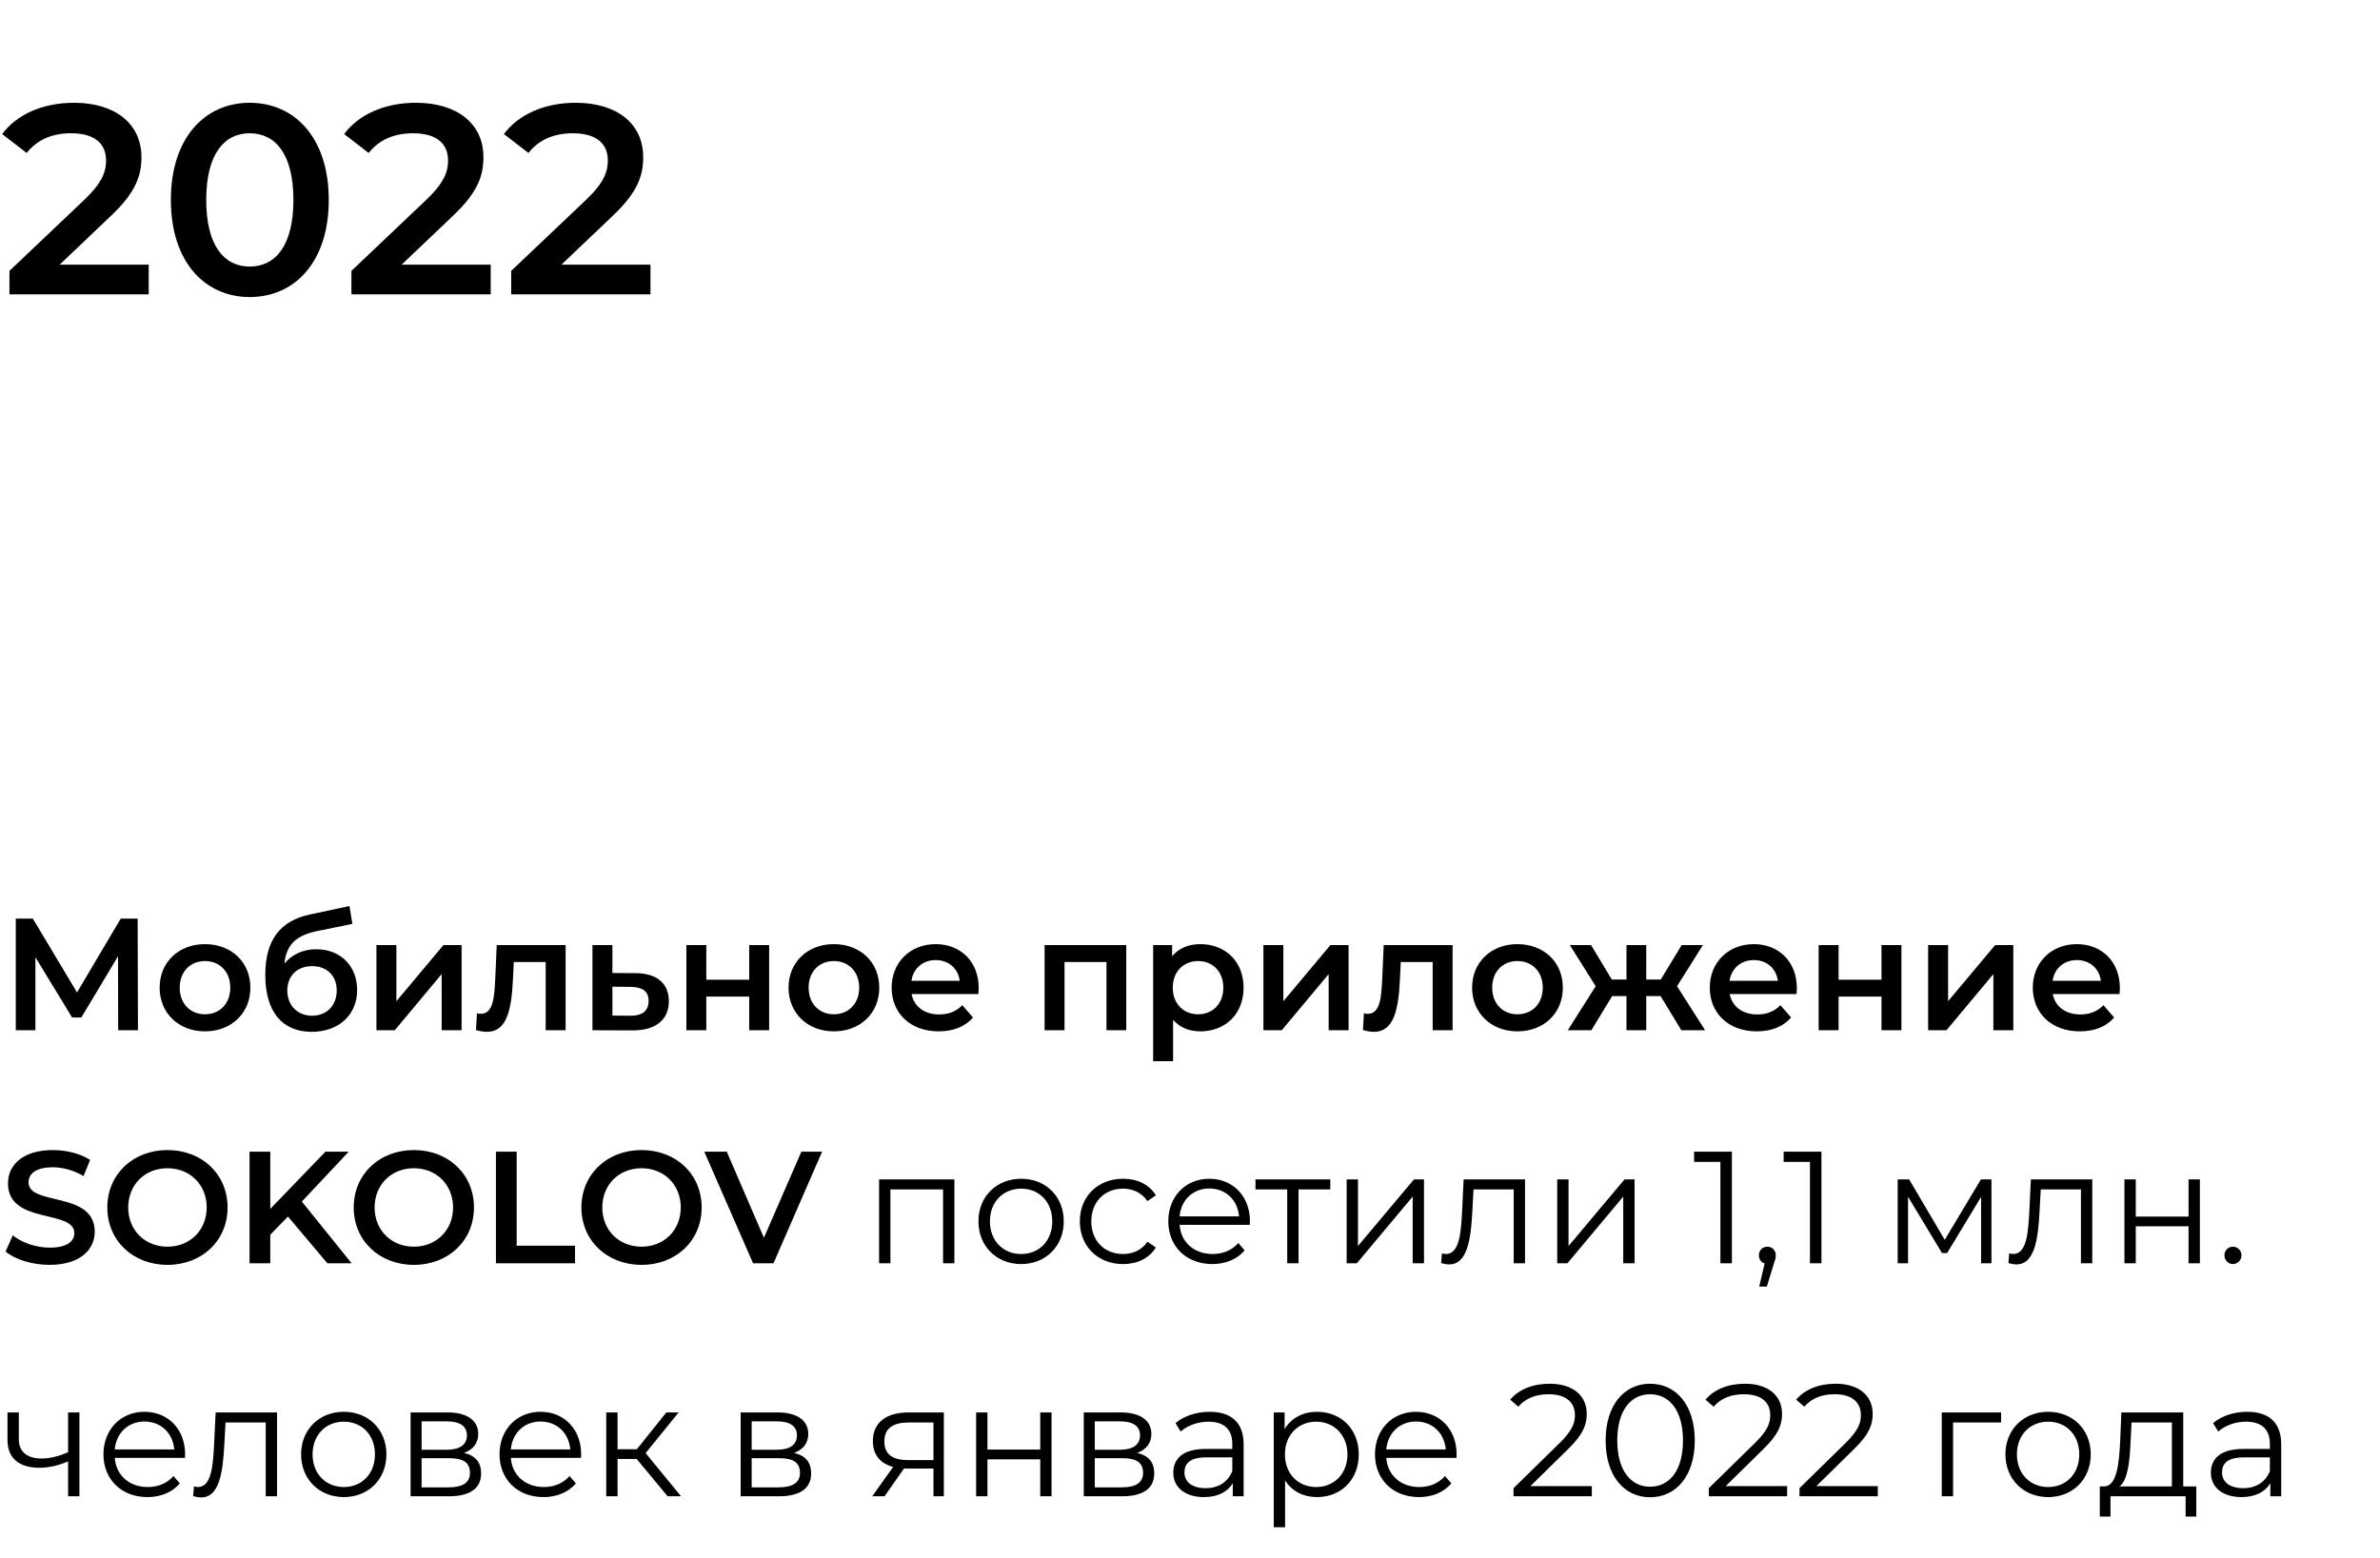 <?xml version="1.0" encoding="UTF-8"?> <svg xmlns="http://www.w3.org/2000/svg" width="194" height="127" viewBox="0 0 194 127" fill="none"> <path d="M11.245 84L11.219 74.9H9.841L6.279 80.919L2.678 74.9H1.287V84H2.886V78.046L5.876 82.96H6.63L9.62 77.968L9.633 84H11.245ZM16.704 84.091C18.862 84.091 20.409 82.609 20.409 80.529C20.409 78.449 18.862 76.98 16.704 76.98C14.572 76.98 13.012 78.449 13.012 80.529C13.012 82.609 14.572 84.091 16.704 84.091ZM16.704 82.7C15.534 82.7 14.65 81.855 14.65 80.529C14.65 79.203 15.534 78.358 16.704 78.358C17.887 78.358 18.771 79.203 18.771 80.529C18.771 81.855 17.887 82.7 16.704 82.7ZM25.771 77.396C24.705 77.396 23.795 77.825 23.184 78.566C23.327 77.058 24.12 76.278 25.797 75.927L28.722 75.329L28.488 73.873L25.264 74.562C22.794 75.082 21.624 76.707 21.624 79.489C21.624 82.518 23.028 84.13 25.407 84.13C27.591 84.13 29.112 82.765 29.112 80.724C29.112 78.761 27.76 77.396 25.771 77.396ZM25.446 82.817C24.25 82.817 23.418 81.972 23.418 80.763C23.418 79.554 24.237 78.774 25.446 78.774C26.642 78.774 27.448 79.554 27.448 80.763C27.448 81.959 26.642 82.817 25.446 82.817ZM30.685 84H32.18L36.002 79.424V84H37.627V77.058H36.145L32.31 81.634V77.058H30.685V84ZM40.489 77.058L40.372 79.736C40.294 81.179 40.255 82.661 39.189 82.661C39.098 82.661 38.994 82.648 38.877 82.622L38.799 83.987C39.137 84.078 39.436 84.13 39.696 84.13C41.334 84.13 41.698 82.284 41.815 79.814L41.88 78.436H44.48V84H46.105V77.058H40.489ZM51.777 79.346L49.918 79.333V77.058H48.293V84L51.543 84.013C53.441 84.026 54.52 83.155 54.52 81.634C54.52 80.191 53.558 79.346 51.777 79.346ZM51.4 82.817L49.918 82.804V80.451L51.4 80.464C52.362 80.477 52.869 80.815 52.869 81.608C52.869 82.414 52.349 82.83 51.4 82.817ZM55.948 84H57.573V81.257H61.07V84H62.695V77.058H61.07V79.879H57.573V77.058H55.948V84ZM67.967 84.091C70.125 84.091 71.672 82.609 71.672 80.529C71.672 78.449 70.125 76.98 67.967 76.98C65.835 76.98 64.275 78.449 64.275 80.529C64.275 82.609 65.835 84.091 67.967 84.091ZM67.967 82.7C66.797 82.7 65.913 81.855 65.913 80.529C65.913 79.203 66.797 78.358 67.967 78.358C69.15 78.358 70.034 79.203 70.034 80.529C70.034 81.855 69.15 82.7 67.967 82.7ZM79.778 80.568C79.778 78.397 78.296 76.98 76.267 76.98C74.201 76.98 72.68 78.462 72.68 80.529C72.68 82.596 74.188 84.091 76.514 84.091C77.71 84.091 78.686 83.701 79.309 82.96L78.439 81.959C77.945 82.466 77.334 82.713 76.553 82.713C75.344 82.713 74.499 82.063 74.305 81.049H79.751C79.764 80.893 79.778 80.698 79.778 80.568ZM76.267 78.28C77.334 78.28 78.1 78.969 78.231 79.97H74.291C74.448 78.956 75.215 78.28 76.267 78.28ZM85.148 77.058V84H86.773V78.436H90.192V84H91.804V77.058H85.148ZM97.844 76.98C96.895 76.98 96.089 77.305 95.543 77.968V77.058H93.996V86.522H95.621V83.155C96.18 83.792 96.96 84.091 97.844 84.091C99.872 84.091 101.367 82.687 101.367 80.529C101.367 78.384 99.872 76.98 97.844 76.98ZM97.662 82.7C96.492 82.7 95.595 81.855 95.595 80.529C95.595 79.203 96.492 78.358 97.662 78.358C98.832 78.358 99.716 79.203 99.716 80.529C99.716 81.855 98.832 82.7 97.662 82.7ZM102.985 84H104.48L108.302 79.424V84H109.927V77.058H108.445L104.61 81.634V77.058H102.985V84ZM112.789 77.058L112.672 79.736C112.594 81.179 112.555 82.661 111.489 82.661C111.398 82.661 111.294 82.648 111.177 82.622L111.099 83.987C111.437 84.078 111.736 84.13 111.996 84.13C113.634 84.13 113.998 82.284 114.115 79.814L114.18 78.436H116.78V84H118.405V77.058H112.789ZM123.687 84.091C125.845 84.091 127.392 82.609 127.392 80.529C127.392 78.449 125.845 76.98 123.687 76.98C121.555 76.98 119.995 78.449 119.995 80.529C119.995 82.609 121.555 84.091 123.687 84.091ZM123.687 82.7C122.517 82.7 121.633 81.855 121.633 80.529C121.633 79.203 122.517 78.358 123.687 78.358C124.87 78.358 125.754 79.203 125.754 80.529C125.754 81.855 124.87 82.7 123.687 82.7ZM137.05 84H138.987L136.699 80.412L138.805 77.058H137.076L135.373 79.866H134.19V77.058H132.578V79.866H131.382L129.692 77.058H127.963L130.069 80.412L127.794 84H129.718L131.408 81.218H132.578V84H134.19V81.218H135.36L137.05 84ZM146.466 80.568C146.466 78.397 144.984 76.98 142.956 76.98C140.889 76.98 139.368 78.462 139.368 80.529C139.368 82.596 140.876 84.091 143.203 84.091C144.399 84.091 145.374 83.701 145.998 82.96L145.127 81.959C144.633 82.466 144.022 82.713 143.242 82.713C142.033 82.713 141.188 82.063 140.993 81.049H146.44C146.453 80.893 146.466 80.698 146.466 80.568ZM142.956 78.28C144.022 78.28 144.789 78.969 144.919 79.97H140.98C141.136 78.956 141.903 78.28 142.956 78.28ZM148.243 84H149.868V81.257H153.365V84H154.99V77.058H153.365V79.879H149.868V77.058H148.243V84ZM157.168 84H158.663L162.485 79.424V84H164.11V77.058H162.628L158.793 81.634V77.058H157.168V84ZM172.796 80.568C172.796 78.397 171.314 76.98 169.286 76.98C167.219 76.98 165.698 78.462 165.698 80.529C165.698 82.596 167.206 84.091 169.533 84.091C170.729 84.091 171.704 83.701 172.328 82.96L171.457 81.959C170.963 82.466 170.352 82.713 169.572 82.713C168.363 82.713 167.518 82.063 167.323 81.049H172.77C172.783 80.893 172.796 80.698 172.796 80.568ZM169.286 78.28C170.352 78.28 171.119 78.969 171.249 79.97H167.31C167.466 78.956 168.233 78.28 169.286 78.28ZM4.043 103.13C6.539 103.13 7.722 101.882 7.722 100.426C7.722 97.085 2.327 98.346 2.327 96.409C2.327 95.72 2.899 95.174 4.303 95.174C5.096 95.174 5.993 95.408 6.812 95.889L7.345 94.576C6.552 94.056 5.408 93.77 4.316 93.77C1.82 93.77 0.65 95.018 0.65 96.487C0.65 99.867 6.058 98.58 6.058 100.543C6.058 101.219 5.46 101.726 4.043 101.726C2.925 101.726 1.768 101.31 1.04 100.725L0.455 102.038C1.209 102.688 2.626 103.13 4.043 103.13ZM13.649 103.13C16.47 103.13 18.55 101.154 18.55 98.45C18.55 95.746 16.47 93.77 13.649 93.77C10.828 93.77 8.748 95.759 8.748 98.45C8.748 101.141 10.828 103.13 13.649 103.13ZM13.649 101.648C11.816 101.648 10.451 100.309 10.451 98.45C10.451 96.591 11.816 95.252 13.649 95.252C15.482 95.252 16.847 96.591 16.847 98.45C16.847 100.309 15.482 101.648 13.649 101.648ZM26.685 103H28.661L24.605 97.969L28.427 93.9H26.529L22.031 98.567V93.9H20.341V103H22.031V100.673L23.474 99.191L26.685 103ZM33.733 103.13C36.554 103.13 38.634 101.154 38.634 98.45C38.634 95.746 36.554 93.77 33.733 93.77C30.912 93.77 28.832 95.759 28.832 98.45C28.832 101.141 30.912 103.13 33.733 103.13ZM33.733 101.648C31.9 101.648 30.535 100.309 30.535 98.45C30.535 96.591 31.9 95.252 33.733 95.252C35.566 95.252 36.931 96.591 36.931 98.45C36.931 100.309 35.566 101.648 33.733 101.648ZM40.425 103H46.873V101.57H42.115V93.9H40.425V103ZM52.293 103.13C55.114 103.13 57.194 101.154 57.194 98.45C57.194 95.746 55.114 93.77 52.293 93.77C49.472 93.77 47.392 95.759 47.392 98.45C47.392 101.141 49.472 103.13 52.293 103.13ZM52.293 101.648C50.46 101.648 49.095 100.309 49.095 98.45C49.095 96.591 50.46 95.252 52.293 95.252C54.126 95.252 55.491 96.591 55.491 98.45C55.491 100.309 54.126 101.648 52.293 101.648ZM65.324 93.9L62.269 100.92L59.24 93.9H57.407L61.385 103H63.049L67.014 93.9H65.324ZM71.658 96.162V103H72.581V96.981H76.871V103H77.794V96.162H71.658ZM83.239 103.065C85.24 103.065 86.71 101.609 86.71 99.581C86.71 97.553 85.24 96.11 83.239 96.11C81.237 96.11 79.754 97.553 79.754 99.581C79.754 101.609 81.237 103.065 83.239 103.065ZM83.239 102.246C81.782 102.246 80.691 101.18 80.691 99.581C80.691 97.982 81.782 96.916 83.239 96.916C84.695 96.916 85.773 97.982 85.773 99.581C85.773 101.18 84.695 102.246 83.239 102.246ZM91.542 103.065C92.699 103.065 93.674 102.597 94.22 101.713L93.531 101.245C93.063 101.934 92.335 102.246 91.542 102.246C90.047 102.246 88.955 101.193 88.955 99.581C88.955 97.982 90.047 96.916 91.542 96.916C92.335 96.916 93.063 97.241 93.531 97.93L94.22 97.462C93.674 96.565 92.699 96.11 91.542 96.11C89.501 96.11 88.019 97.54 88.019 99.581C88.019 101.622 89.501 103.065 91.542 103.065ZM101.886 99.581C101.886 97.527 100.495 96.11 98.571 96.11C96.647 96.11 95.23 97.553 95.23 99.581C95.23 101.609 96.686 103.065 98.818 103.065C99.897 103.065 100.846 102.675 101.457 101.947L100.937 101.349C100.417 101.947 99.676 102.246 98.844 102.246C97.349 102.246 96.257 101.297 96.153 99.867H101.873C101.873 99.763 101.886 99.659 101.886 99.581ZM98.571 96.903C99.91 96.903 100.885 97.839 101.002 99.178H96.153C96.27 97.839 97.245 96.903 98.571 96.903ZM108.435 96.162H102.338V96.981H104.925V103H105.848V96.981H108.435V96.162ZM109.769 103H110.601L115.151 97.566V103H116.074V96.162H115.255L110.692 101.596V96.162H109.769V103ZM119.304 96.162L119.187 98.606C119.096 100.413 118.992 102.246 117.861 102.246C117.77 102.246 117.653 102.22 117.536 102.194L117.471 102.987C117.718 103.052 117.926 103.091 118.134 103.091C119.603 103.091 119.902 101.063 120.019 98.671L120.11 96.981H123.386V103H124.309V96.162H119.304ZM126.933 103H127.765L132.315 97.566V103H133.238V96.162H132.419L127.856 101.596V96.162H126.933V103ZM138.09 93.9V94.732H140.235V103H141.171V93.9H138.09ZM144.061 101.648C143.671 101.648 143.372 101.947 143.372 102.35C143.372 102.688 143.567 102.935 143.84 103.013L143.398 104.898H144.022L144.568 103.104C144.698 102.74 144.75 102.571 144.75 102.35C144.75 101.96 144.464 101.648 144.061 101.648ZM145.389 93.9V94.732H147.534V103H148.47V93.9H145.389ZM161.471 96.162L158.52 101.089L155.621 96.162H154.685V103H155.53V97.579L158.299 102.168H158.715L161.484 97.592V103H162.329V96.162H161.471ZM165.541 96.162L165.424 98.606C165.333 100.413 165.229 102.246 164.098 102.246C164.007 102.246 163.89 102.22 163.773 102.194L163.708 102.987C163.955 103.052 164.163 103.091 164.371 103.091C165.84 103.091 166.139 101.063 166.256 98.671L166.347 96.981H169.623V103H170.546V96.162H165.541ZM173.169 103H174.092V99.984H178.395V103H179.318V96.162H178.395V99.191H174.092V96.162H173.169V103ZM182.007 103.065C182.384 103.065 182.709 102.753 182.709 102.35C182.709 101.947 182.384 101.648 182.007 101.648C181.63 101.648 181.318 101.947 181.318 102.35C181.318 102.753 181.63 103.065 182.007 103.065ZM5.551 115.162V118.412C4.784 118.737 4.056 118.919 3.393 118.919C2.249 118.919 1.534 118.399 1.534 117.359V115.162H0.611V117.411C0.611 118.958 1.625 119.673 3.224 119.673C3.991 119.673 4.784 119.491 5.551 119.153V122H6.474V115.162H5.551ZM15.088 118.581C15.088 116.527 13.697 115.11 11.773 115.11C9.849 115.11 8.432 116.553 8.432 118.581C8.432 120.609 9.888 122.065 12.02 122.065C13.099 122.065 14.048 121.675 14.659 120.947L14.139 120.349C13.619 120.947 12.878 121.246 12.046 121.246C10.551 121.246 9.459 120.297 9.355 118.867H15.075C15.075 118.763 15.088 118.659 15.088 118.581ZM11.773 115.903C13.112 115.903 14.087 116.839 14.204 118.178H9.355C9.472 116.839 10.447 115.903 11.773 115.903ZM17.577 115.162L17.46 117.606C17.369 119.413 17.265 121.246 16.134 121.246C16.043 121.246 15.926 121.22 15.809 121.194L15.744 121.987C15.991 122.052 16.199 122.091 16.407 122.091C17.876 122.091 18.175 120.063 18.292 117.671L18.383 115.981H21.659V122H22.582V115.162H17.577ZM28.027 122.065C30.029 122.065 31.498 120.609 31.498 118.581C31.498 116.553 30.029 115.11 28.027 115.11C26.025 115.11 24.543 116.553 24.543 118.581C24.543 120.609 26.025 122.065 28.027 122.065ZM28.027 121.246C26.571 121.246 25.479 120.18 25.479 118.581C25.479 116.982 26.571 115.916 28.027 115.916C29.483 115.916 30.562 116.982 30.562 118.581C30.562 120.18 29.483 121.246 28.027 121.246ZM37.825 118.464C38.54 118.204 38.982 117.684 38.982 116.917C38.982 115.786 38.033 115.162 36.486 115.162H33.47V122H36.577C38.358 122 39.216 121.324 39.216 120.141C39.216 119.244 38.774 118.685 37.825 118.464ZM34.367 115.89H36.421C37.474 115.89 38.059 116.267 38.059 117.034C38.059 117.801 37.474 118.204 36.421 118.204H34.367V115.89ZM36.538 121.272H34.367V118.893H36.629C37.786 118.893 38.306 119.27 38.306 120.089C38.306 120.908 37.695 121.272 36.538 121.272ZM47.372 118.581C47.372 116.527 45.981 115.11 44.057 115.11C42.133 115.11 40.716 116.553 40.716 118.581C40.716 120.609 42.172 122.065 44.304 122.065C45.383 122.065 46.332 121.675 46.943 120.947L46.423 120.349C45.903 120.947 45.162 121.246 44.33 121.246C42.835 121.246 41.743 120.297 41.639 118.867H47.359C47.359 118.763 47.372 118.659 47.372 118.581ZM44.057 115.903C45.396 115.903 46.371 116.839 46.488 118.178H41.639C41.756 116.839 42.731 115.903 44.057 115.903ZM54.42 122H55.513L52.627 118.477L55.318 115.162H54.316L51.911 118.165H50.339V115.162H49.416V122H50.339V118.958H51.898L54.42 122ZM64.727 118.464C65.442 118.204 65.884 117.684 65.884 116.917C65.884 115.786 64.935 115.162 63.388 115.162H60.372V122H63.479C65.26 122 66.118 121.324 66.118 120.141C66.118 119.244 65.676 118.685 64.727 118.464ZM61.269 115.89H63.323C64.376 115.89 64.961 116.267 64.961 117.034C64.961 117.801 64.376 118.204 63.323 118.204H61.269V115.89ZM63.44 121.272H61.269V118.893H63.531C64.688 118.893 65.208 119.27 65.208 120.089C65.208 120.908 64.597 121.272 63.44 121.272ZM74.062 115.162C72.294 115.162 71.15 115.942 71.15 117.502C71.15 118.607 71.748 119.322 72.801 119.608L71.098 122H72.099L73.685 119.738H73.945H76.09V122H76.935V115.162H74.062ZM72.086 117.528C72.086 116.436 72.814 115.981 74.088 115.981H76.09V119.049H74.023C72.749 119.049 72.086 118.568 72.086 117.528ZM79.567 122H80.49V118.984H84.793V122H85.716V115.162H84.793V118.191H80.49V115.162H79.567V122ZM92.694 118.464C93.409 118.204 93.851 117.684 93.851 116.917C93.851 115.786 92.902 115.162 91.355 115.162H88.339V122H91.446C93.227 122 94.085 121.324 94.085 120.141C94.085 119.244 93.643 118.685 92.694 118.464ZM89.236 115.89H91.29C92.343 115.89 92.928 116.267 92.928 117.034C92.928 117.801 92.343 118.204 91.29 118.204H89.236V115.89ZM91.407 121.272H89.236V118.893H91.498C92.655 118.893 93.175 119.27 93.175 120.089C93.175 120.908 92.564 121.272 91.407 121.272ZM98.602 115.11C97.522 115.11 96.508 115.448 95.82 116.033L96.236 116.722C96.794 116.228 97.626 115.916 98.51 115.916C99.784 115.916 100.448 116.553 100.448 117.723V118.139H98.276C96.314 118.139 95.638 119.023 95.638 120.076C95.638 121.259 96.587 122.065 98.133 122.065C99.264 122.065 100.071 121.636 100.487 120.934V122H101.371V117.762C101.371 115.994 100.37 115.11 98.602 115.11ZM98.276 121.337C97.184 121.337 96.547 120.843 96.547 120.05C96.547 119.348 96.977 118.828 98.302 118.828H100.448V119.946C100.084 120.843 99.317 121.337 98.276 121.337ZM107.351 115.11C106.22 115.11 105.271 115.604 104.712 116.514V115.162H103.828V124.522H104.751V120.713C105.323 121.597 106.259 122.065 107.351 122.065C109.301 122.065 110.757 120.661 110.757 118.581C110.757 116.514 109.301 115.11 107.351 115.11ZM107.286 121.246C105.83 121.246 104.738 120.18 104.738 118.581C104.738 116.995 105.83 115.916 107.286 115.916C108.729 115.916 109.834 116.995 109.834 118.581C109.834 120.18 108.729 121.246 107.286 121.246ZM118.733 118.581C118.733 116.527 117.342 115.11 115.418 115.11C113.494 115.11 112.077 116.553 112.077 118.581C112.077 120.609 113.533 122.065 115.665 122.065C116.744 122.065 117.693 121.675 118.304 120.947L117.784 120.349C117.264 120.947 116.523 121.246 115.691 121.246C114.196 121.246 113.104 120.297 113 118.867H118.72C118.72 118.763 118.733 118.659 118.733 118.581ZM115.418 115.903C116.757 115.903 117.732 116.839 117.849 118.178H113C113.117 116.839 114.092 115.903 115.418 115.903ZM124.75 121.168L127.844 118.126C129.066 116.93 129.339 116.15 129.339 115.279C129.339 113.758 128.169 112.822 126.323 112.822C124.932 112.822 123.801 113.29 123.099 114.122L123.762 114.694C124.36 114.005 125.179 113.68 126.245 113.68C127.636 113.68 128.377 114.33 128.377 115.383C128.377 116.007 128.182 116.618 127.155 117.632L123.372 121.337V122H129.755V121.168H124.75ZM134.506 122.078C136.612 122.078 138.146 120.349 138.146 117.45C138.146 114.551 136.612 112.822 134.506 112.822C132.4 112.822 130.879 114.551 130.879 117.45C130.879 120.349 132.4 122.078 134.506 122.078ZM134.506 121.22C132.92 121.22 131.828 119.881 131.828 117.45C131.828 115.019 132.92 113.68 134.506 113.68C136.092 113.68 137.184 115.019 137.184 117.45C137.184 119.881 136.092 121.22 134.506 121.22ZM140.67 121.168L143.764 118.126C144.986 116.93 145.259 116.15 145.259 115.279C145.259 113.758 144.089 112.822 142.243 112.822C140.852 112.822 139.721 113.29 139.019 114.122L139.682 114.694C140.28 114.005 141.099 113.68 142.165 113.68C143.556 113.68 144.297 114.33 144.297 115.383C144.297 116.007 144.102 116.618 143.075 117.632L139.292 121.337V122H145.675V121.168H140.67ZM148.059 121.168L151.153 118.126C152.375 116.93 152.648 116.15 152.648 115.279C152.648 113.758 151.478 112.822 149.632 112.822C148.241 112.822 147.11 113.29 146.408 114.122L147.071 114.694C147.669 114.005 148.488 113.68 149.554 113.68C150.945 113.68 151.686 114.33 151.686 115.383C151.686 116.007 151.491 116.618 150.464 117.632L146.681 121.337V122H153.064V121.168H148.059ZM163.114 115.162H158.278V122H159.201V115.981H163.114V115.162ZM166.951 122.065C168.953 122.065 170.422 120.609 170.422 118.581C170.422 116.553 168.953 115.11 166.951 115.11C164.949 115.11 163.467 116.553 163.467 118.581C163.467 120.609 164.949 122.065 166.951 122.065ZM166.951 121.246C165.495 121.246 164.403 120.18 164.403 118.581C164.403 116.982 165.495 115.916 166.951 115.916C168.407 115.916 169.486 116.982 169.486 118.581C169.486 120.18 168.407 121.246 166.951 121.246ZM177.96 121.194V115.162H172.916L172.825 117.45C172.734 119.296 172.565 121.129 171.551 121.194H171.161V123.651H172.032V122H178.155V123.651H179.026V121.194H177.96ZM173.67 117.502L173.748 115.981H177.037V121.194H172.773C173.462 120.674 173.605 119.062 173.67 117.502ZM183.178 115.11C182.099 115.11 181.085 115.448 180.396 116.033L180.812 116.722C181.371 116.228 182.203 115.916 183.087 115.916C184.361 115.916 185.024 116.553 185.024 117.723V118.139H182.853C180.89 118.139 180.214 119.023 180.214 120.076C180.214 121.259 181.163 122.065 182.71 122.065C183.841 122.065 184.647 121.636 185.063 120.934V122H185.947V117.762C185.947 115.994 184.946 115.11 183.178 115.11ZM182.853 121.337C181.761 121.337 181.124 120.843 181.124 120.05C181.124 119.348 181.553 118.828 182.879 118.828H185.024V119.946C184.66 120.843 183.893 121.337 182.853 121.337Z" fill="black"></path> <path d="M4.862 21.58L8.976 17.664C11.11 15.662 11.528 14.298 11.528 12.802C11.528 10.074 9.372 8.38 6.028 8.38C3.498 8.38 1.364 9.326 0.176 10.932L2.178 12.472C3.036 11.372 4.29 10.866 5.786 10.866C7.678 10.866 8.646 11.68 8.646 13.088C8.646 13.946 8.382 14.848 6.886 16.278L0.77 22.086L0.77 24H12.122V21.58H4.862ZM20.352 24.22C24.026 24.22 26.798 21.36 26.798 16.3C26.798 11.24 24.026 8.38 20.352 8.38C16.7 8.38 13.928 11.24 13.928 16.3C13.928 21.36 16.7 24.22 20.352 24.22ZM20.352 21.734C18.262 21.734 16.81 20.018 16.81 16.3C16.81 12.582 18.262 10.866 20.352 10.866C22.464 10.866 23.916 12.582 23.916 16.3C23.916 20.018 22.464 21.734 20.352 21.734ZM32.737 21.58L36.852 17.664C38.986 15.662 39.404 14.298 39.404 12.802C39.404 10.074 37.248 8.38 33.904 8.38C31.373 8.38 29.239 9.326 28.052 10.932L30.053 12.472C30.912 11.372 32.166 10.866 33.661 10.866C35.553 10.866 36.522 11.68 36.522 13.088C36.522 13.946 36.258 14.848 34.761 16.278L28.645 22.086V24H39.998V21.58H32.737ZM45.762 21.58L49.876 17.664C52.01 15.662 52.428 14.298 52.428 12.802C52.428 10.074 50.272 8.38 46.928 8.38C44.398 8.38 42.264 9.326 41.076 10.932L43.078 12.472C43.936 11.372 45.19 10.866 46.686 10.866C48.578 10.866 49.546 11.68 49.546 13.088C49.546 13.946 49.282 14.848 47.786 16.278L41.67 22.086V24H53.022V21.58H45.762Z" fill="black"></path> </svg> 